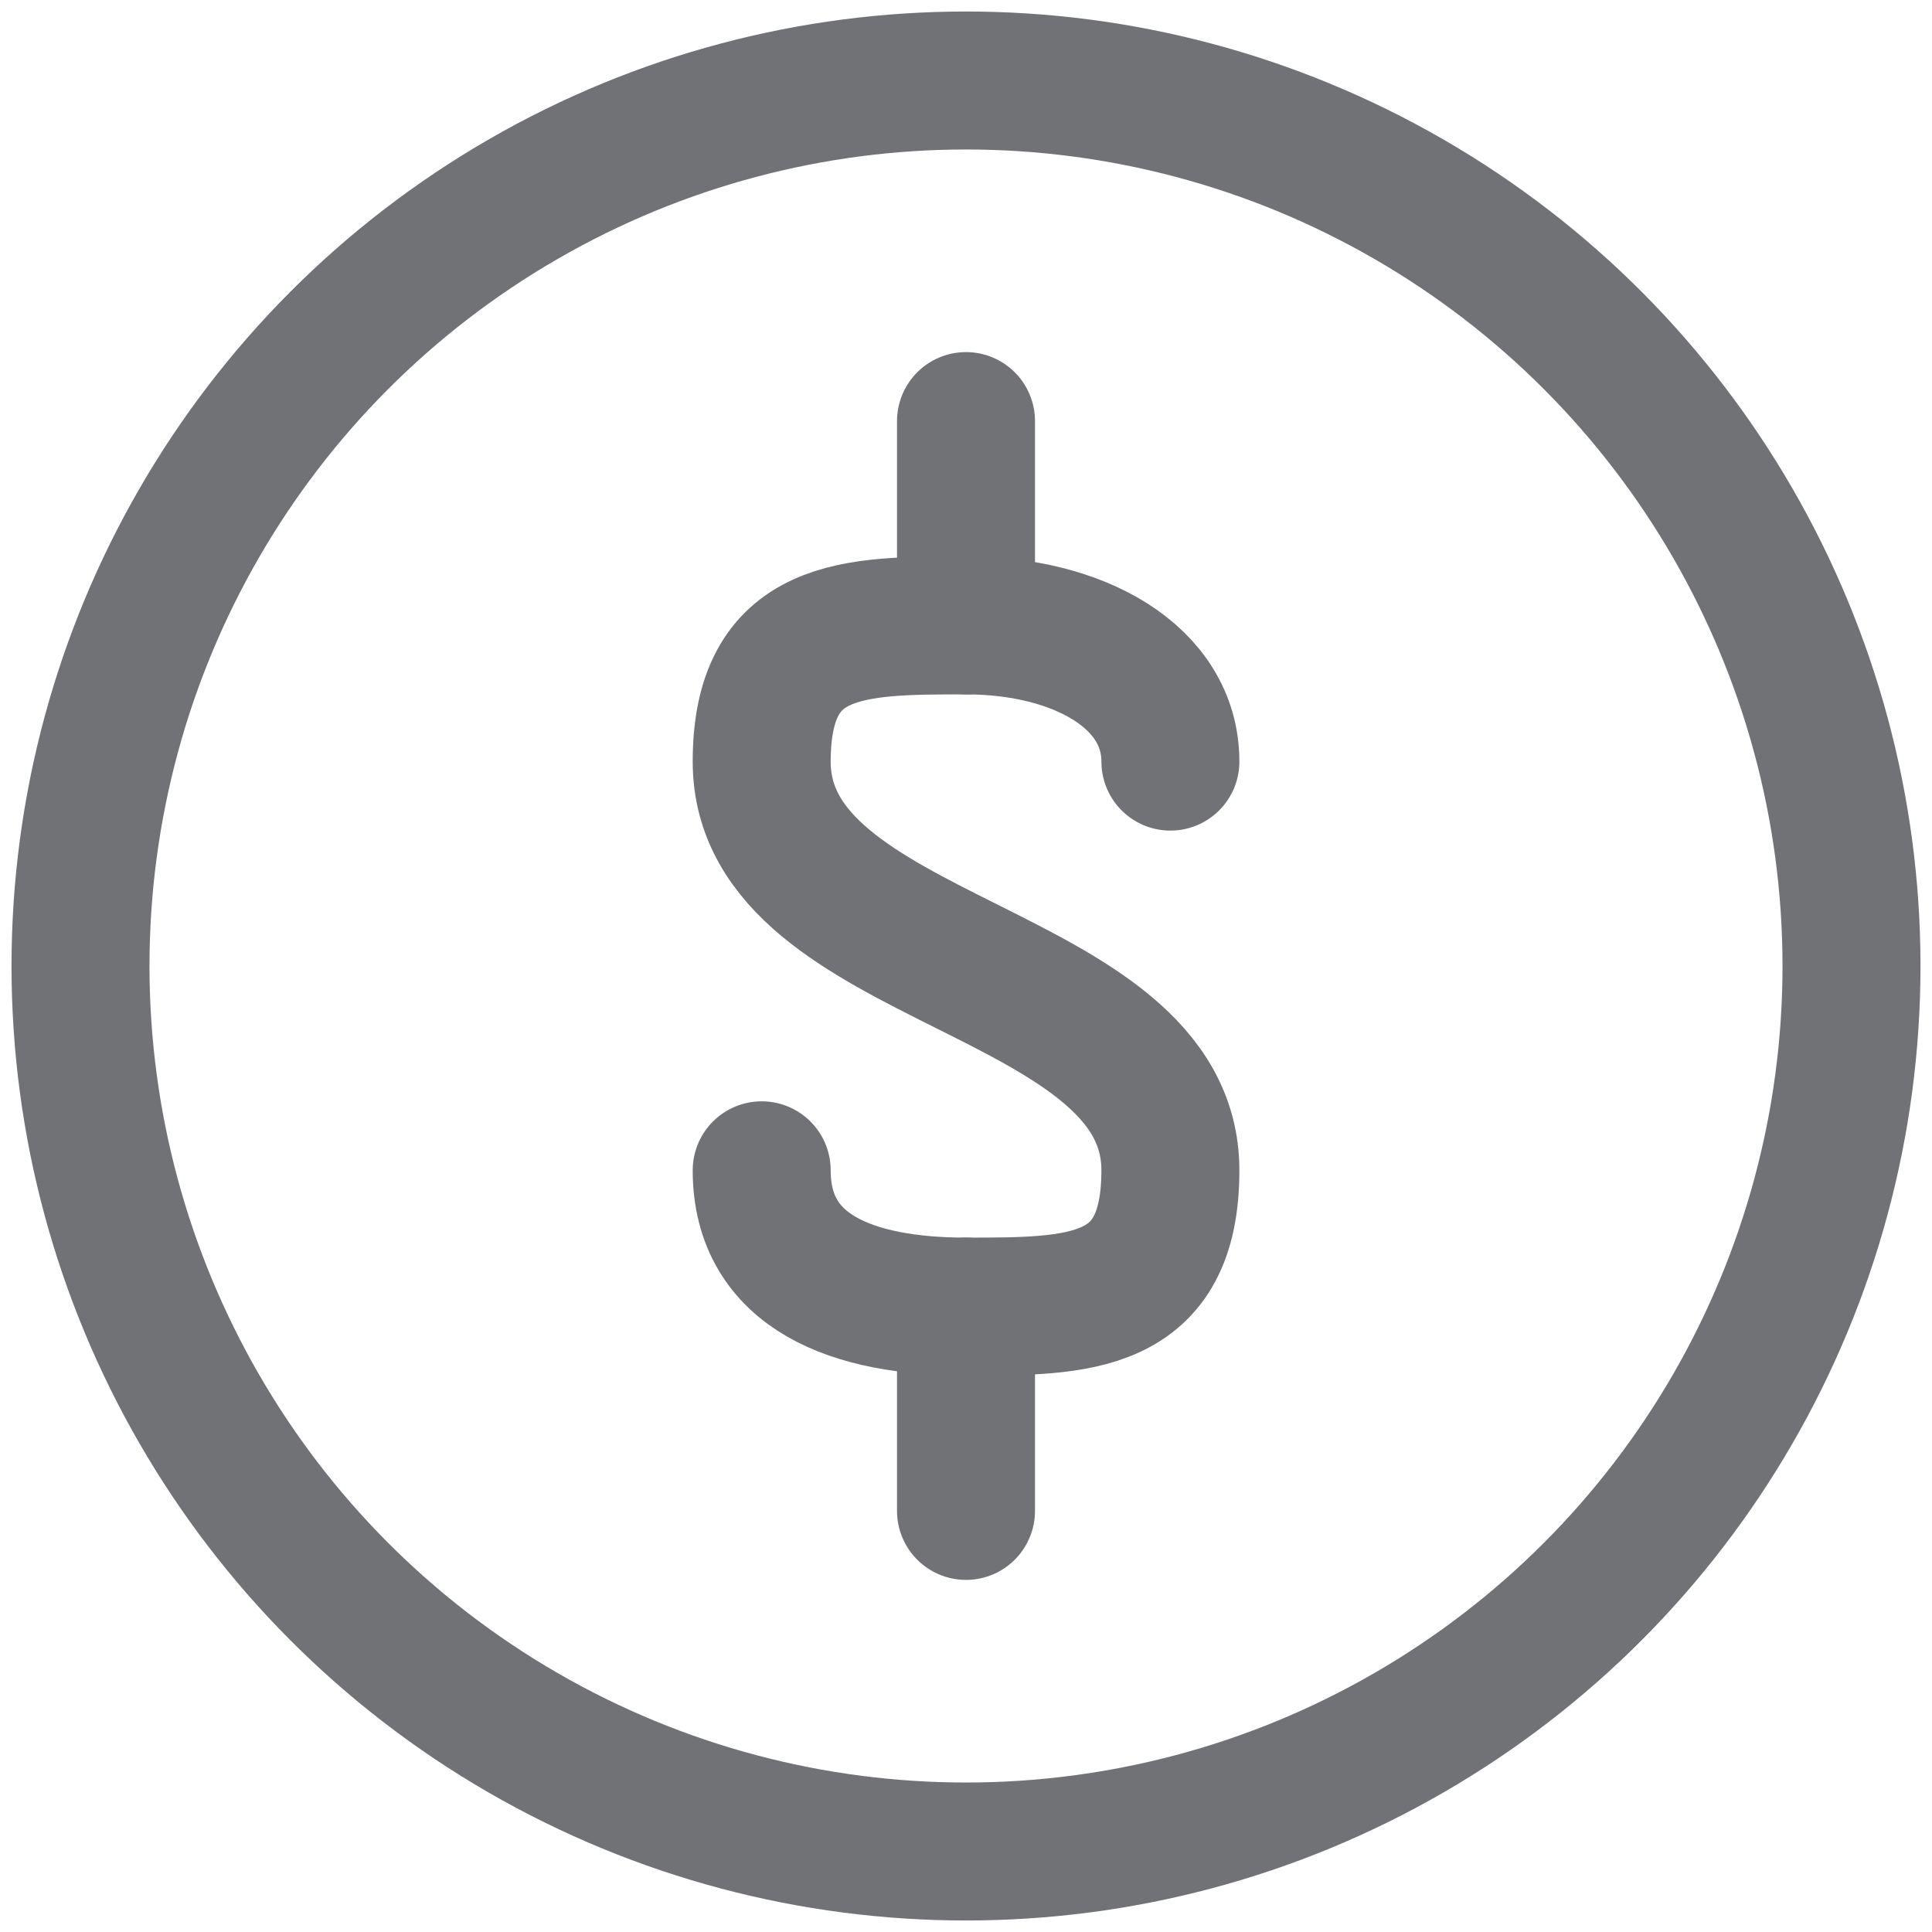 <?xml version="1.0" encoding="UTF-8"?>
<svg width="24px" height="24px" viewBox="0 0 24 24" version="1.1" xmlns="http://www.w3.org/2000/svg" xmlns:xlink="http://www.w3.org/1999/xlink">
    <title>icon / 24 / cost</title>
    <g id="Symbols" stroke="none" stroke-width="1" fill="none" fill-rule="evenodd" stroke-linecap="round" stroke-linejoin="round">
        <g id="call-out-box-/-unit-/-icon-list" transform="translate(0, -42)" stroke="#707276" stroke-width="1.714">
            <g id="Group" transform="translate(0, 42)">
                <g id="streamline-icon-money-cash-dollar-coin@24x24" transform="translate(1, 1)">
                    <line x1="11" y1="6.769" x2="11" y2="4.231" id="Path"></line>
                    <g id="Group" transform="translate(8.462, 6.769)">
                        <path d="M0,6.769 C0,8.038 1.134,8.462 2.538,8.462 C3.943,8.462 5.077,8.462 5.077,6.769 C5.077,4.231 0,4.231 0,1.692 C0,0 1.134,0 2.538,0 C3.943,0 5.077,0.643 5.077,1.692" id="Path"></path>
                        <line x1="2.538" y1="8.462" x2="2.538" y2="11" id="Path"></line>
                    </g>
                    <circle id="Oval" cx="11" cy="11" r="11"></circle>
                </g>
            </g>
        </g>
    </g>
</svg>